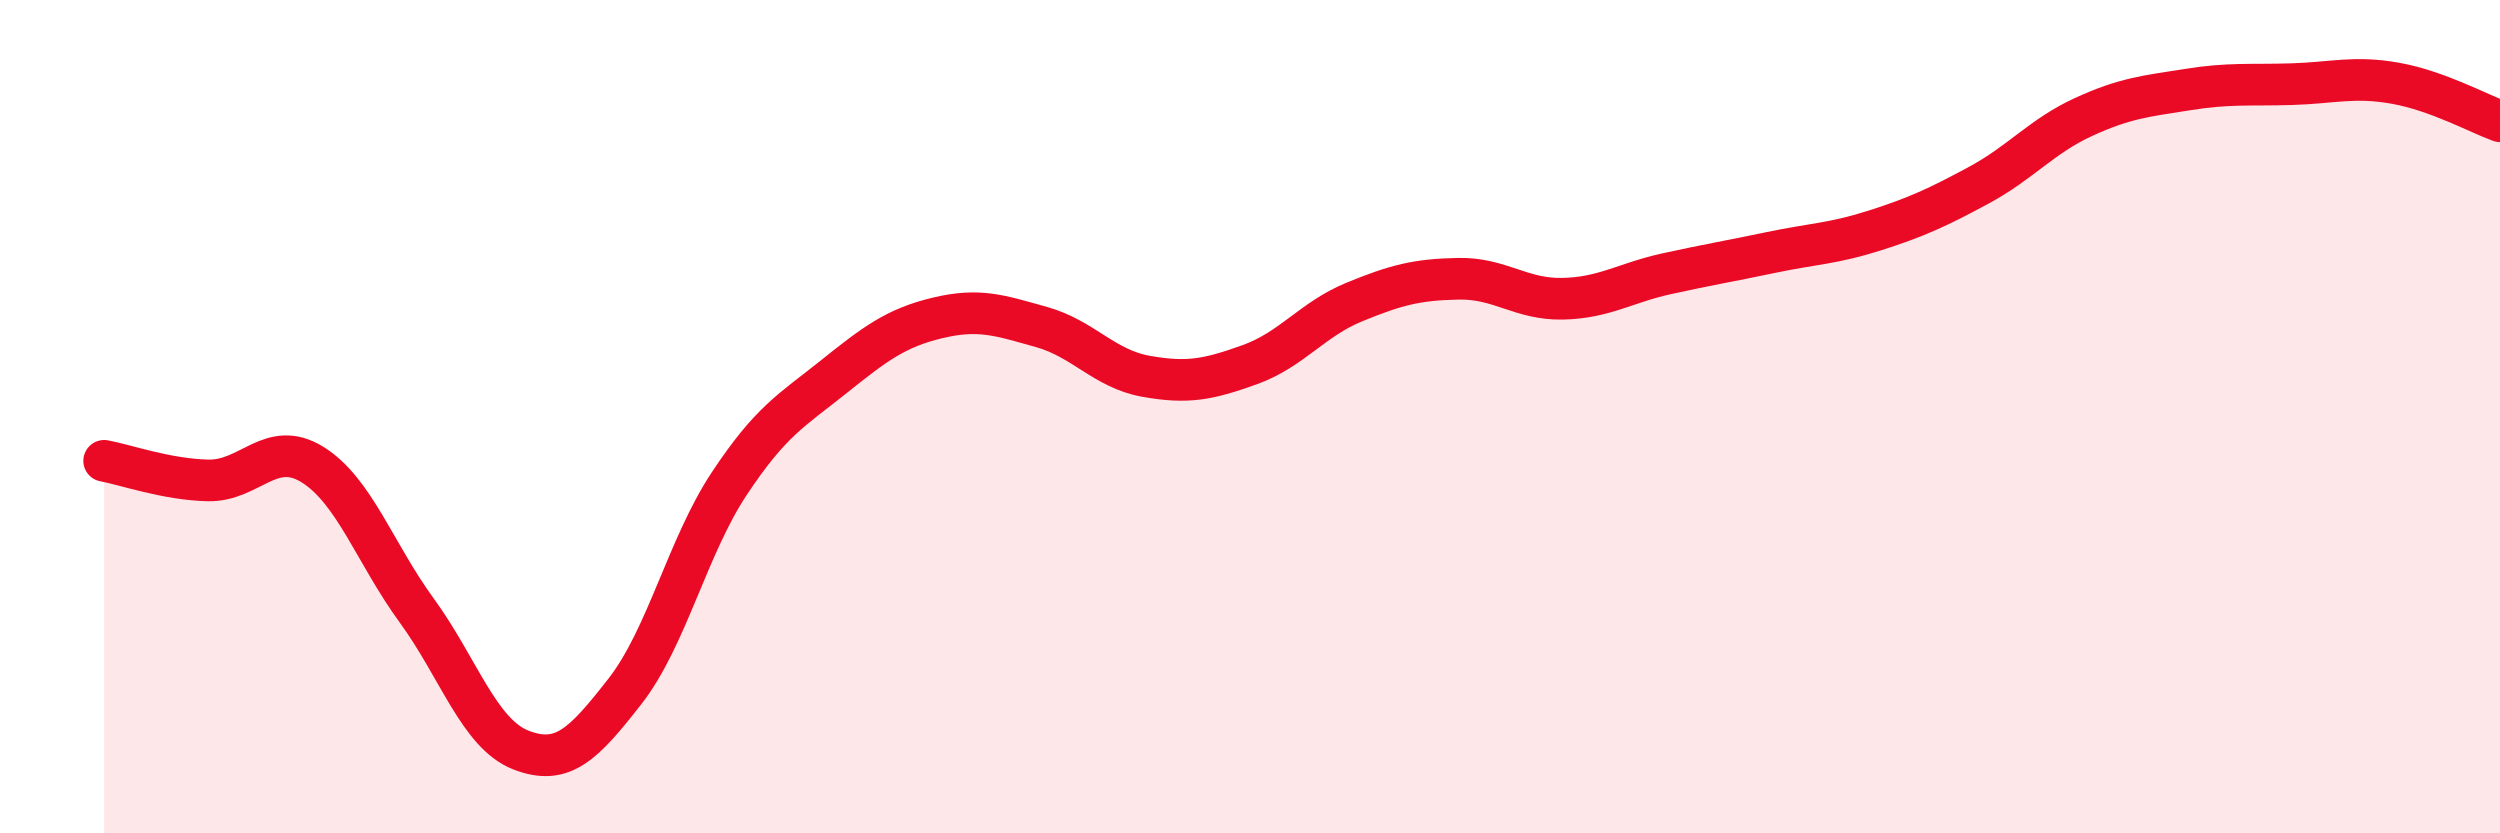 
    <svg width="60" height="20" viewBox="0 0 60 20" xmlns="http://www.w3.org/2000/svg">
      <path
        d="M 2.5,11.06 C 3,11.15 4,11.51 5,11.53 C 6,11.55 6.5,10.53 7.5,11.15 C 8.5,11.77 9,13.28 10,14.65 C 11,16.02 11.5,17.61 12.5,18 C 13.5,18.39 14,17.87 15,16.59 C 16,15.31 16.5,13.12 17.5,11.61 C 18.5,10.1 19,9.85 20,9.05 C 21,8.25 21.5,7.87 22.5,7.63 C 23.5,7.39 24,7.57 25,7.85 C 26,8.13 26.5,8.85 27.5,9.03 C 28.5,9.21 29,9.11 30,8.75 C 31,8.39 31.5,7.66 32.5,7.25 C 33.5,6.84 34,6.71 35,6.69 C 36,6.67 36.5,7.19 37.5,7.17 C 38.5,7.15 39,6.79 40,6.57 C 41,6.35 41.5,6.27 42.5,6.06 C 43.5,5.85 44,5.85 45,5.53 C 46,5.21 46.5,4.98 47.5,4.44 C 48.5,3.9 49,3.27 50,2.81 C 51,2.35 51.5,2.31 52.5,2.15 C 53.5,1.99 54,2.05 55,2.02 C 56,1.99 56.5,1.82 57.5,2 C 58.5,2.18 59.5,2.73 60,2.91L60 20L2.5 20Z"
        fill="#EB0A25"
        opacity="0.1"
        stroke-linecap="round"
        stroke-linejoin="round"
      />
      <path
        d="M 2.5,11.06 C 3,11.15 4,11.51 5,11.53 C 6,11.55 6.5,10.53 7.5,11.15 C 8.5,11.77 9,13.28 10,14.65 C 11,16.02 11.5,17.61 12.5,18 C 13.5,18.39 14,17.87 15,16.59 C 16,15.31 16.5,13.12 17.5,11.61 C 18.5,10.1 19,9.85 20,9.05 C 21,8.25 21.5,7.87 22.5,7.63 C 23.5,7.39 24,7.57 25,7.85 C 26,8.13 26.5,8.85 27.5,9.03 C 28.5,9.21 29,9.11 30,8.75 C 31,8.39 31.5,7.66 32.5,7.25 C 33.5,6.84 34,6.71 35,6.69 C 36,6.67 36.5,7.19 37.5,7.17 C 38.5,7.15 39,6.79 40,6.57 C 41,6.35 41.5,6.27 42.5,6.06 C 43.5,5.85 44,5.85 45,5.53 C 46,5.21 46.5,4.98 47.5,4.44 C 48.5,3.9 49,3.27 50,2.81 C 51,2.35 51.5,2.31 52.5,2.15 C 53.5,1.99 54,2.05 55,2.02 C 56,1.99 56.5,1.82 57.5,2 C 58.5,2.18 59.5,2.73 60,2.91"
        stroke="#EB0A25"
        stroke-width="1"
        fill="none"
        stroke-linecap="round"
        stroke-linejoin="round"
      />
    </svg>
  